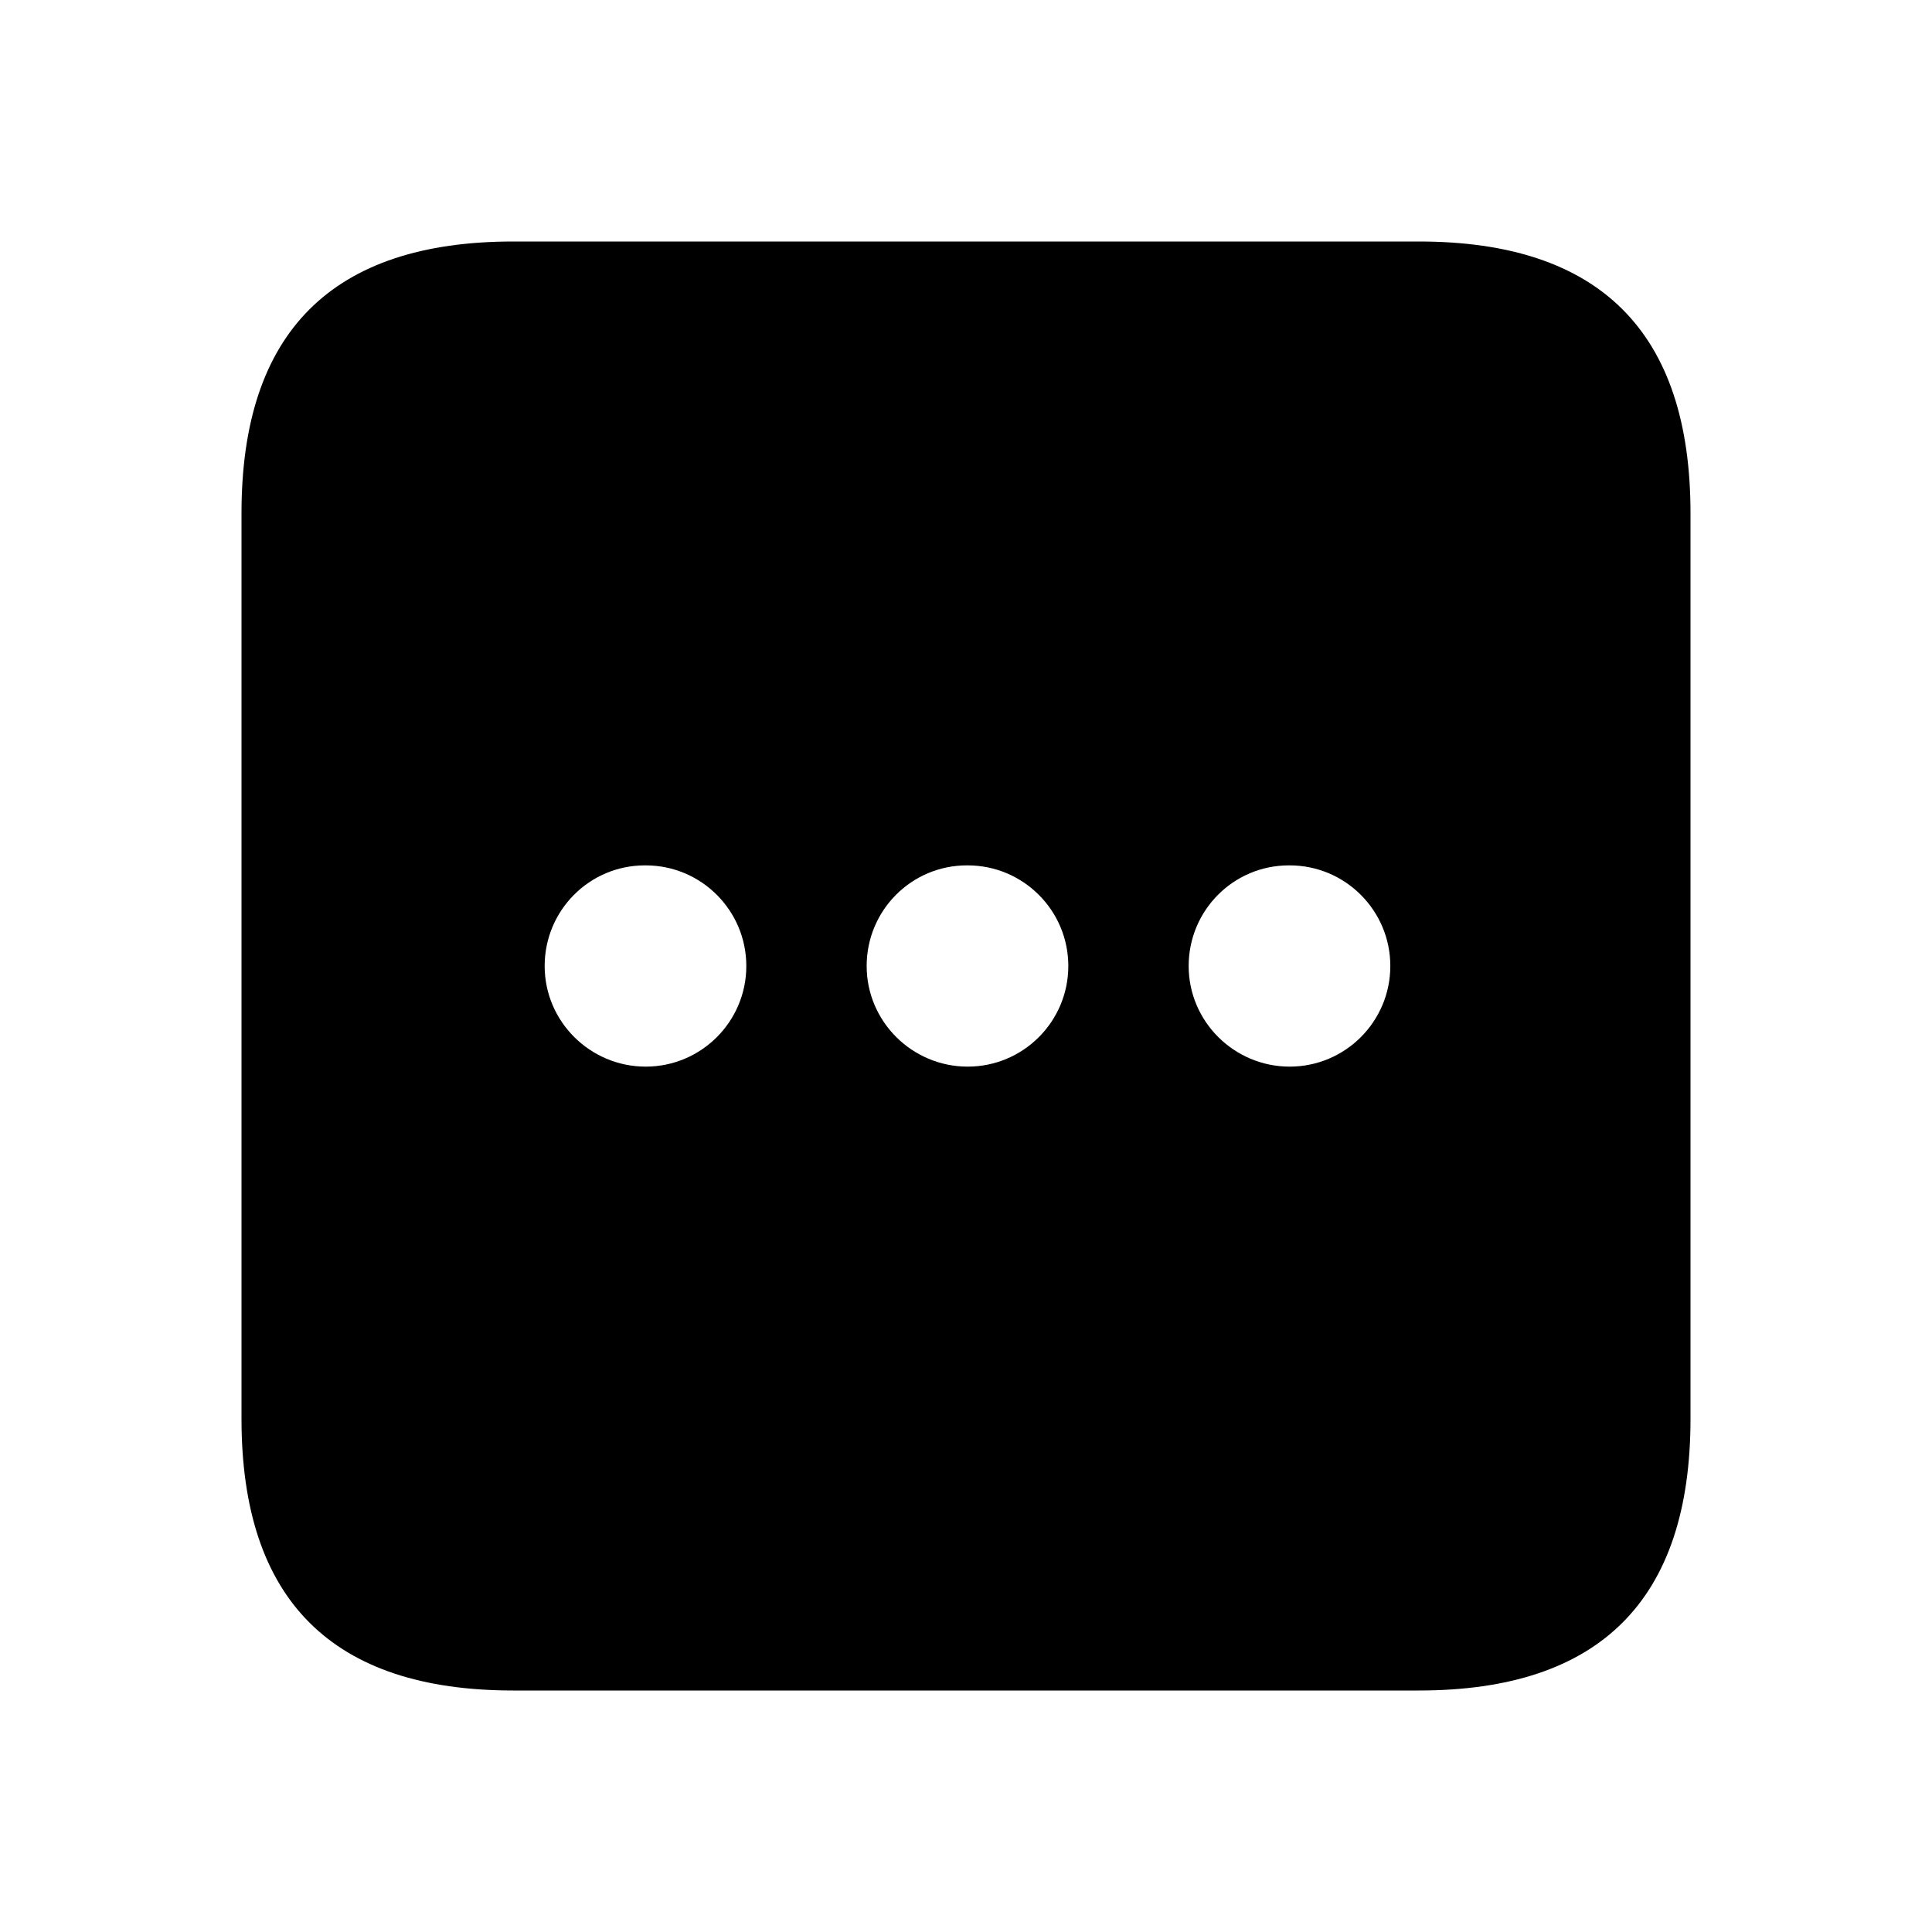 <svg width="24" height="24" viewBox="0 0 24 24" fill="none" xmlns="http://www.w3.org/2000/svg">
<path d="M17.625 3H6.375C4.125 3 3 4.125 3 6.375V17.625C3 19.875 4.125 21 6.375 21H17.625C19.875 21 21 19.875 21 17.625V6.375C21 4.125 19.875 3 17.625 3ZM8.021 13.25C7.331 13.25 6.766 12.69 6.766 12C6.766 11.31 7.321 10.75 8.011 10.75H8.021C8.711 10.75 9.271 11.31 9.271 12C9.271 12.69 8.711 13.25 8.021 13.25ZM12.021 13.25C11.331 13.25 10.766 12.69 10.766 12C10.766 11.31 11.321 10.75 12.011 10.75H12.021C12.711 10.75 13.271 11.31 13.271 12C13.271 12.69 12.711 13.25 12.021 13.25ZM16.021 13.25C15.331 13.25 14.766 12.69 14.766 12C14.766 11.31 15.321 10.75 16.011 10.75H16.021C16.711 10.75 17.271 11.31 17.271 12C17.271 12.69 16.711 13.25 16.021 13.25Z" fill="black"/>
</svg>
